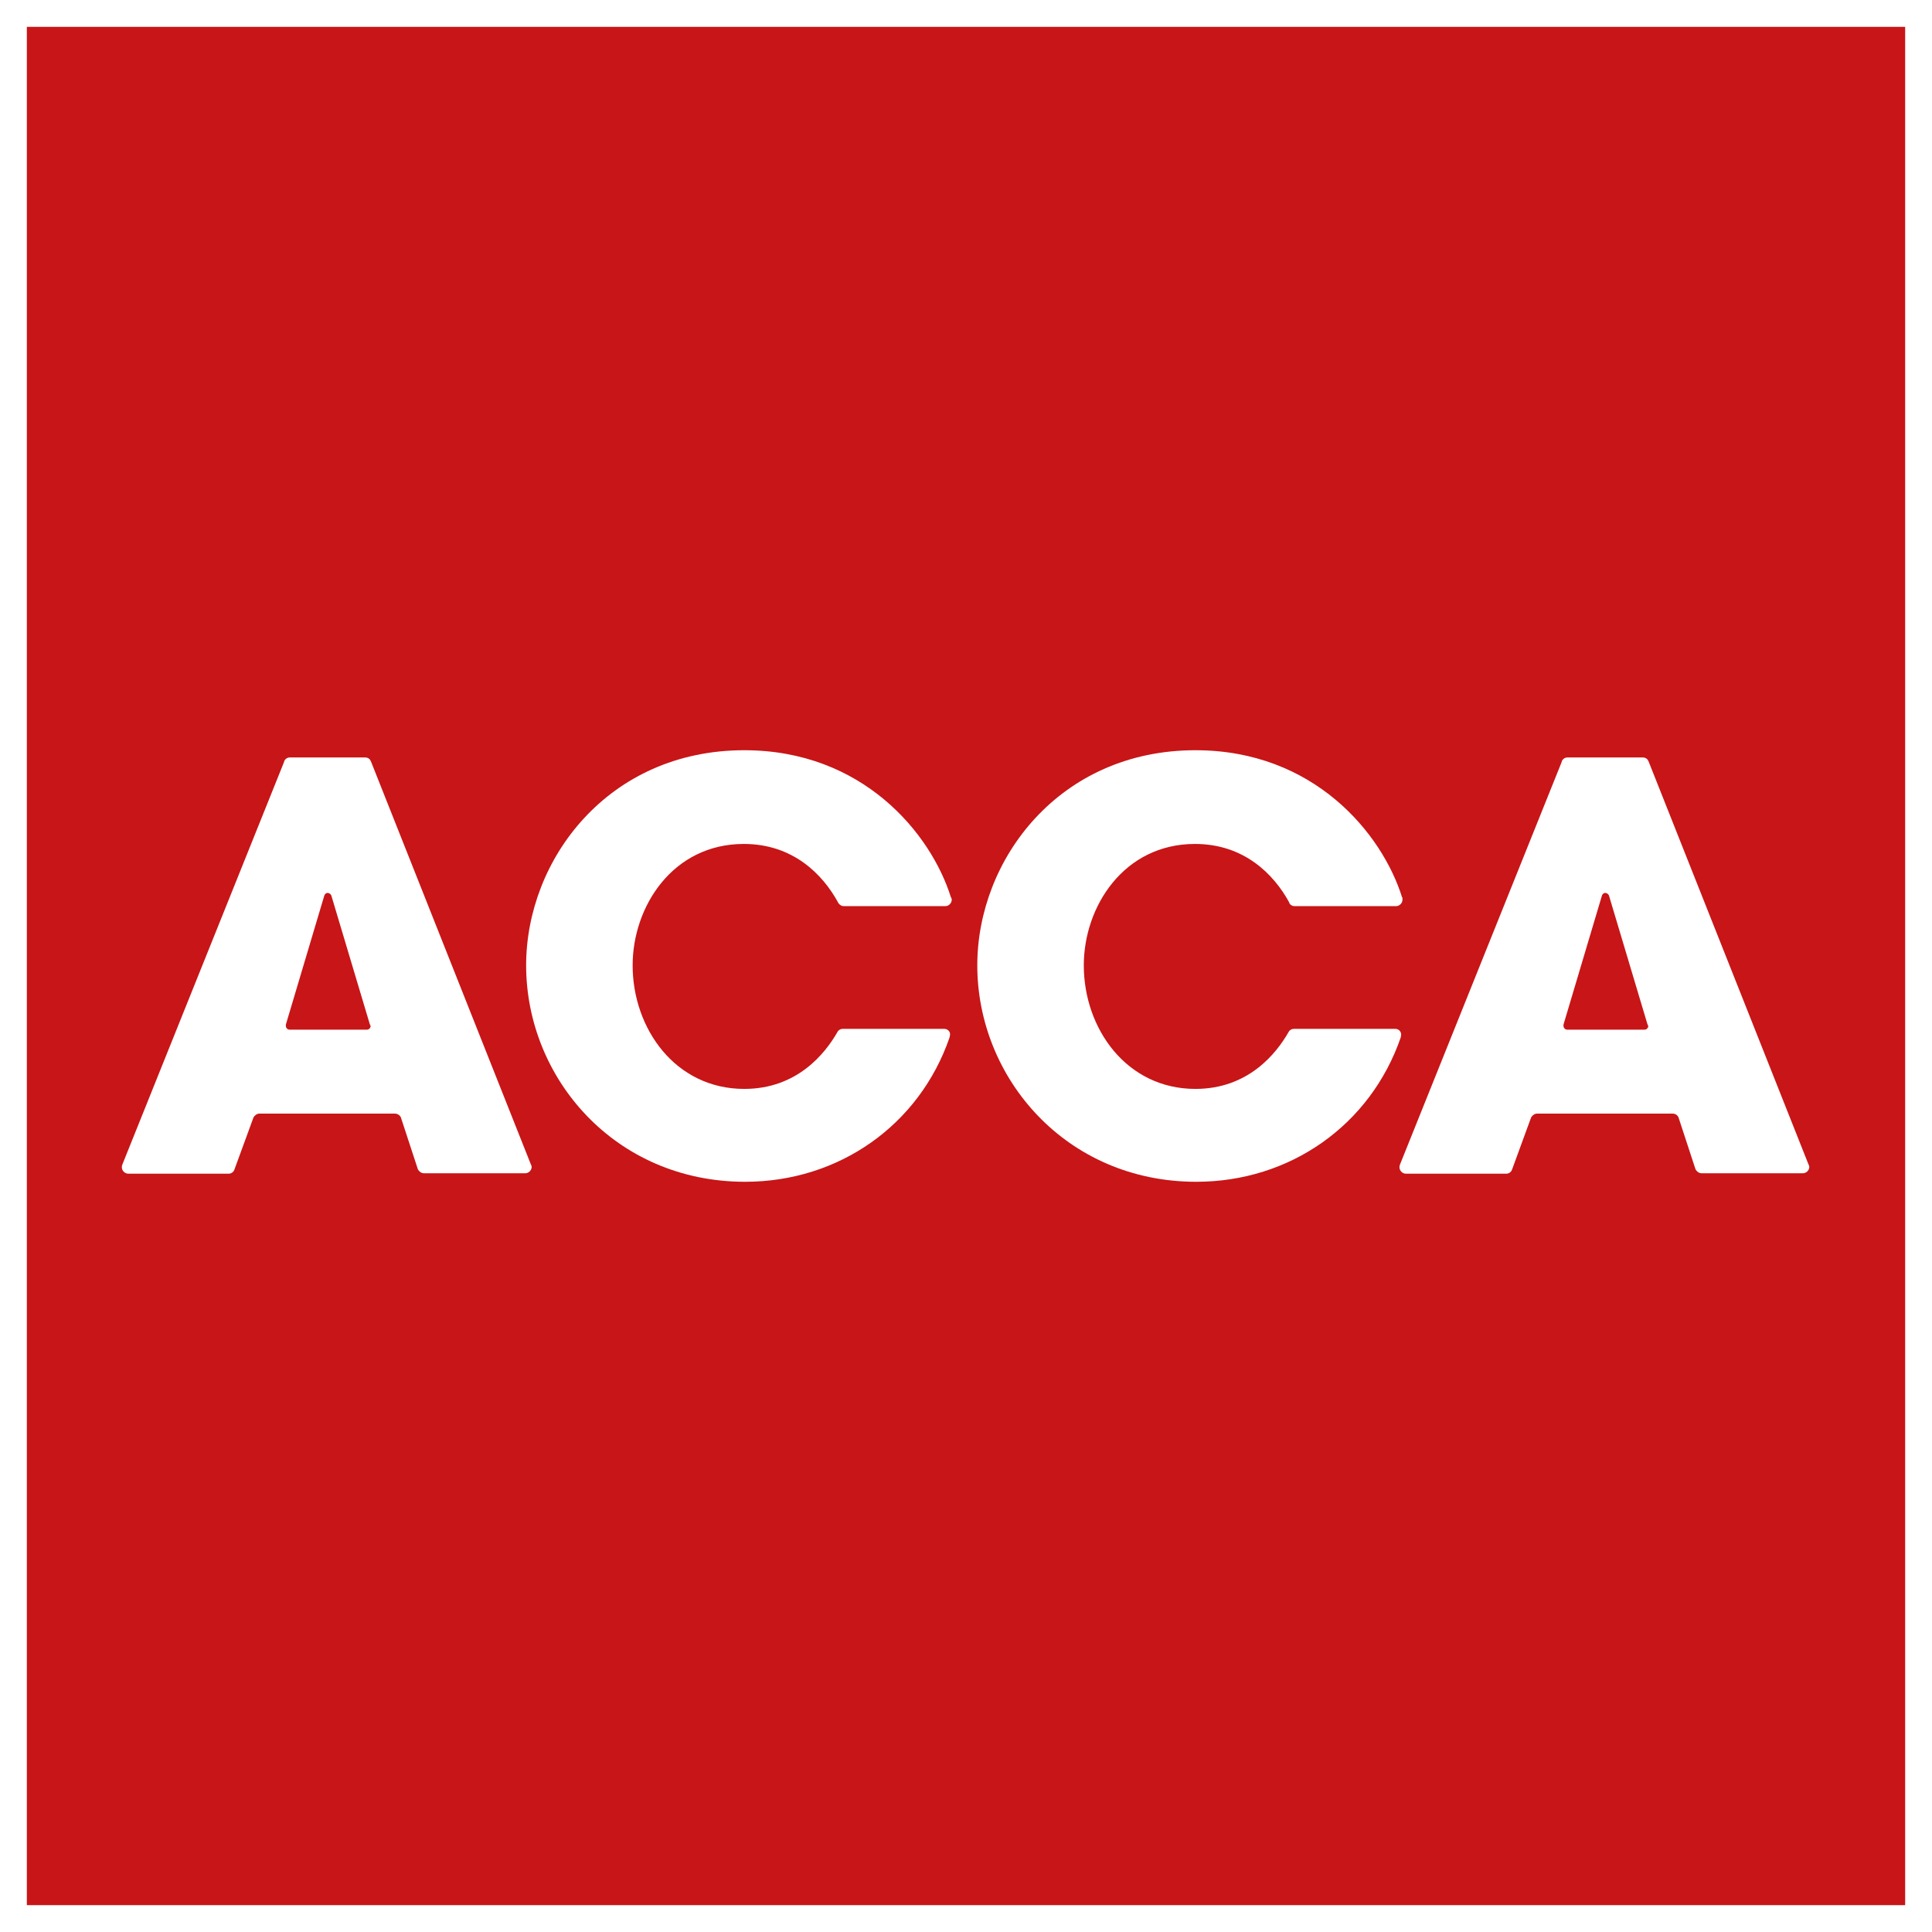 <?xml version="1.0" encoding="utf-8"?>
<!-- Generator: Adobe Illustrator 23.0.2, SVG Export Plug-In . SVG Version: 6.00 Build 0)  -->
<svg version="1.1" id="Layer_1" xmlns="http://www.w3.org/2000/svg" xmlns:xlink="http://www.w3.org/1999/xlink" x="0px" y="0px"
	 viewBox="0 0 453.5 453.5" style="enable-background:new 0 0 453.5 453.5;" xml:space="preserve">
<rect x="0" y="0" width="453.5" height="453.5" fill="#333333" stroke="none"/>
<style type="text/css">
	.st0{fill:#C81517;}
	.st1{fill:#FFFFFF;}
</style>
<g>
	<polygon class="st0" points="450.4,450.4 3.1,450.4 3.1,3.1 35.6,3.1 450.4,3.1 	"/>
	<path class="st1" d="M0,0v453.5h453.5V0H77.2H0L0,0z M447.2,6.3c0,6.2,0,434.7,0,440.9c-6.2,0-434.7,0-440.9,0
		c0-6.2,0-434.7,0-440.9C12.5,6.3,441,6.3,447.2,6.3L447.2,6.3z"/>
	<path class="st1" d="M221.6,241.5h-23.8c-0.5,0-1,0.3-1.2,0.7l0,0c-2.9,5.1-9.5,13.4-21.9,13.4c-16.2,0-26.2-14.2-26.2-29
		c0-13.8,9.4-28.5,26.1-28.5c11.5,0,18.5,7.1,22.1,13.7c0,0.1,0.1,0.2,0.2,0.3c0.3,0.4,0.7,0.6,1.2,0.6h23.8c0.8,0,1.5-0.7,1.5-1.5
		c0-0.1,0-0.3-0.1-0.4c0-0.1,0-0.1-0.1-0.2c-4.7-15-20.7-34.5-48.5-34.5c-31.9,0-51.2,25.6-51.2,50.5c0,26.4,20.8,50.8,51.4,50.8
		c22,0,40.9-13.3,48-33.9v-0.1c0-0.1,0.1-0.3,0.1-0.5C223.1,242.1,222.4,241.5,221.6,241.5L221.6,241.5z"/>
	<path class="st1" d="M327.5,241.5h-23.8c-0.5,0-1,0.3-1.2,0.7l0,0c-2.9,5.1-9.5,13.4-21.9,13.4c-16.2,0-26.2-14.2-26.2-29
		c0-13.8,9.4-28.5,26.1-28.5c11.5,0,18.5,7.1,22.1,13.7c0,0.1,0.1,0.2,0.1,0.3c0.3,0.4,0.7,0.6,1.2,0.6h23.8c0.8,0,1.5-0.7,1.5-1.5
		c0-0.1,0-0.3,0-0.4s0-0.1-0.1-0.2c-4.7-15-20.7-34.5-48.5-34.5c-31.9,0-51.2,25.6-51.2,50.5c0,26.4,20.8,50.8,51.4,50.8
		c22,0,40.9-13.3,48-33.9v-0.1c0-0.1,0.1-0.3,0.1-0.5C328.9,242.1,328.3,241.5,327.5,241.5L327.5,241.5z"/>
	<path class="st1" d="M94.1,262.3c-0.2-0.5-0.8-0.9-1.4-0.9H60.9c-0.6,0-1.1,0.4-1.4,0.9L55,274.6l0,0c-0.2,0.5-0.7,0.9-1.3,0.9
		H30.1c-0.8,0-1.5-0.7-1.5-1.5c0-0.2,0-0.4,0.1-0.5v-0.1l38-94.6v-0.1c0.2-0.5,0.7-0.9,1.3-0.9h17.7c0.6,0,1.1,0.3,1.3,0.8l0.1,0.2
		l37.5,94.5l0.1,0.2c0,0.1,0.1,0.3,0.1,0.4c0,0.8-0.7,1.5-1.5,1.5H99.5c-0.6,0-1.1-0.4-1.4-0.9l0,0L94.1,262.3L94.1,262.3z
		 M86.9,240.6l-0.1-0.2l-9-30.1c-0.1-0.4-0.5-0.7-0.9-0.7s-0.7,0.3-0.8,0.7l-9,30.2v0.1c0,0.1,0,0.1,0,0.2c0,0.5,0.4,0.9,0.9,0.9
		h18.1c0.5,0,0.9-0.4,0.9-0.9C86.9,240.7,86.9,240.7,86.9,240.6L86.9,240.6z"/>
	<path class="st1" d="M394,262.3c-0.2-0.5-0.7-0.9-1.4-0.9h-31.8c-0.6,0-1.1,0.4-1.4,0.9l-4.5,12.3l0,0c-0.2,0.5-0.7,0.9-1.3,0.9
		H330c-0.8,0-1.5-0.7-1.5-1.5c0-0.2,0-0.4,0.1-0.5v-0.1l38-94.6v-0.1c0.2-0.5,0.7-0.9,1.3-0.9h17.7c0.6,0,1.1,0.3,1.3,0.8l0.1,0.2
		l37.5,94.5l0.1,0.2c0,0.1,0.1,0.3,0.1,0.4c0,0.8-0.7,1.5-1.5,1.5h-23.8c-0.6,0-1.1-0.4-1.4-0.9l0,0L394,262.3L394,262.3z
		 M386.8,240.6l-0.1-0.2l-9-30.1c-0.1-0.4-0.5-0.7-0.9-0.7s-0.7,0.3-0.8,0.7l-9,30.2v0.1c0,0.1,0,0.1,0,0.2c0,0.5,0.4,0.9,0.9,0.9
		H386c0.5,0,0.9-0.4,0.9-0.9C386.8,240.7,386.8,240.7,386.8,240.6L386.8,240.6z"/>
</g>
</svg>
